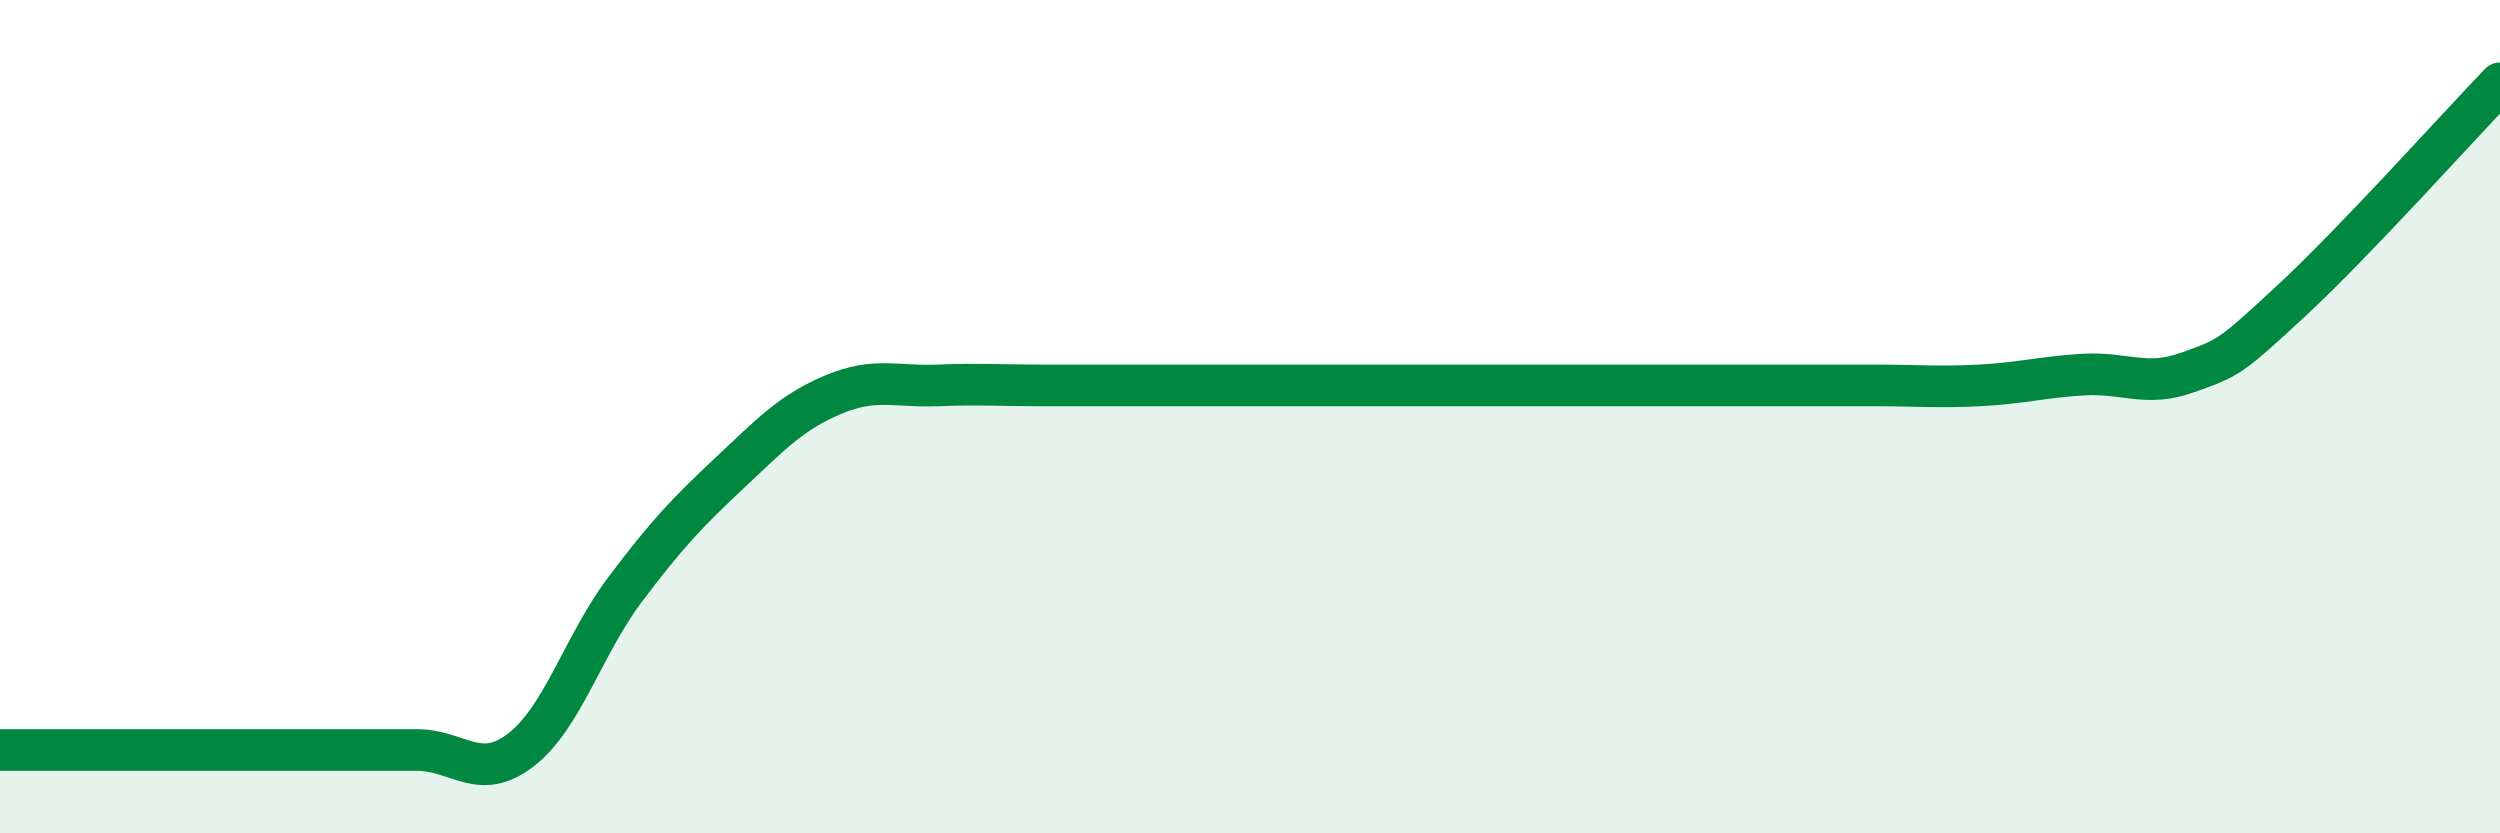
    <svg width="60" height="20" viewBox="0 0 60 20" xmlns="http://www.w3.org/2000/svg">
      <path
        d="M 0,18 C 0.5,18 1.5,18 2.5,18 C 3.5,18 4,18 5,18 C 6,18 6.5,18 7.5,18 C 8.5,18 9,18 10,18 C 11,18 11.5,18.77 12.5,18 C 13.5,17.23 14,15.48 15,14.15 C 16,12.82 16.5,12.3 17.5,11.36 C 18.5,10.42 19,9.89 20,9.47 C 21,9.05 21.5,9.29 22.5,9.25 C 23.5,9.21 24,9.25 25,9.25 C 26,9.25 26.5,9.25 27.5,9.25 C 28.5,9.25 29,9.25 30,9.25 C 31,9.25 31.5,9.25 32.5,9.25 C 33.5,9.25 34,9.25 35,9.25 C 36,9.25 36.5,9.25 37.5,9.25 C 38.5,9.25 39,9.25 40,9.25 C 41,9.25 41.5,9.25 42.5,9.25 C 43.5,9.25 44,9.25 45,9.25 C 46,9.25 46.5,9.3 47.5,9.25 C 48.5,9.2 49,9.05 50,8.99 C 51,8.93 51.5,9.3 52.5,8.94 C 53.5,8.58 53.5,8.6 55,7.21 C 56.5,5.82 59,3.04 60,2L60 20L0 20Z"
        fill="#008740"
        opacity="0.1"
        stroke-linecap="round"
        stroke-linejoin="round"
      />
      <path
        d="M 0,18 C 0.5,18 1.5,18 2.5,18 C 3.5,18 4,18 5,18 C 6,18 6.5,18 7.5,18 C 8.5,18 9,18 10,18 C 11,18 11.5,18.77 12.5,18 C 13.5,17.23 14,15.48 15,14.15 C 16,12.82 16.5,12.3 17.5,11.36 C 18.5,10.42 19,9.89 20,9.47 C 21,9.05 21.5,9.29 22.5,9.25 C 23.5,9.21 24,9.25 25,9.25 C 26,9.25 26.5,9.25 27.5,9.25 C 28.5,9.25 29,9.25 30,9.25 C 31,9.25 31.5,9.25 32.5,9.25 C 33.5,9.25 34,9.25 35,9.25 C 36,9.25 36.5,9.25 37.5,9.25 C 38.5,9.25 39,9.25 40,9.25 C 41,9.25 41.5,9.25 42.5,9.25 C 43.5,9.25 44,9.25 45,9.25 C 46,9.25 46.5,9.3 47.5,9.25 C 48.5,9.2 49,9.05 50,8.99 C 51,8.93 51.5,9.3 52.5,8.94 C 53.5,8.58 53.5,8.6 55,7.21 C 56.5,5.82 59,3.04 60,2"
        stroke="#008740"
        stroke-width="1"
        fill="none"
        stroke-linecap="round"
        stroke-linejoin="round"
      />
    </svg>
  